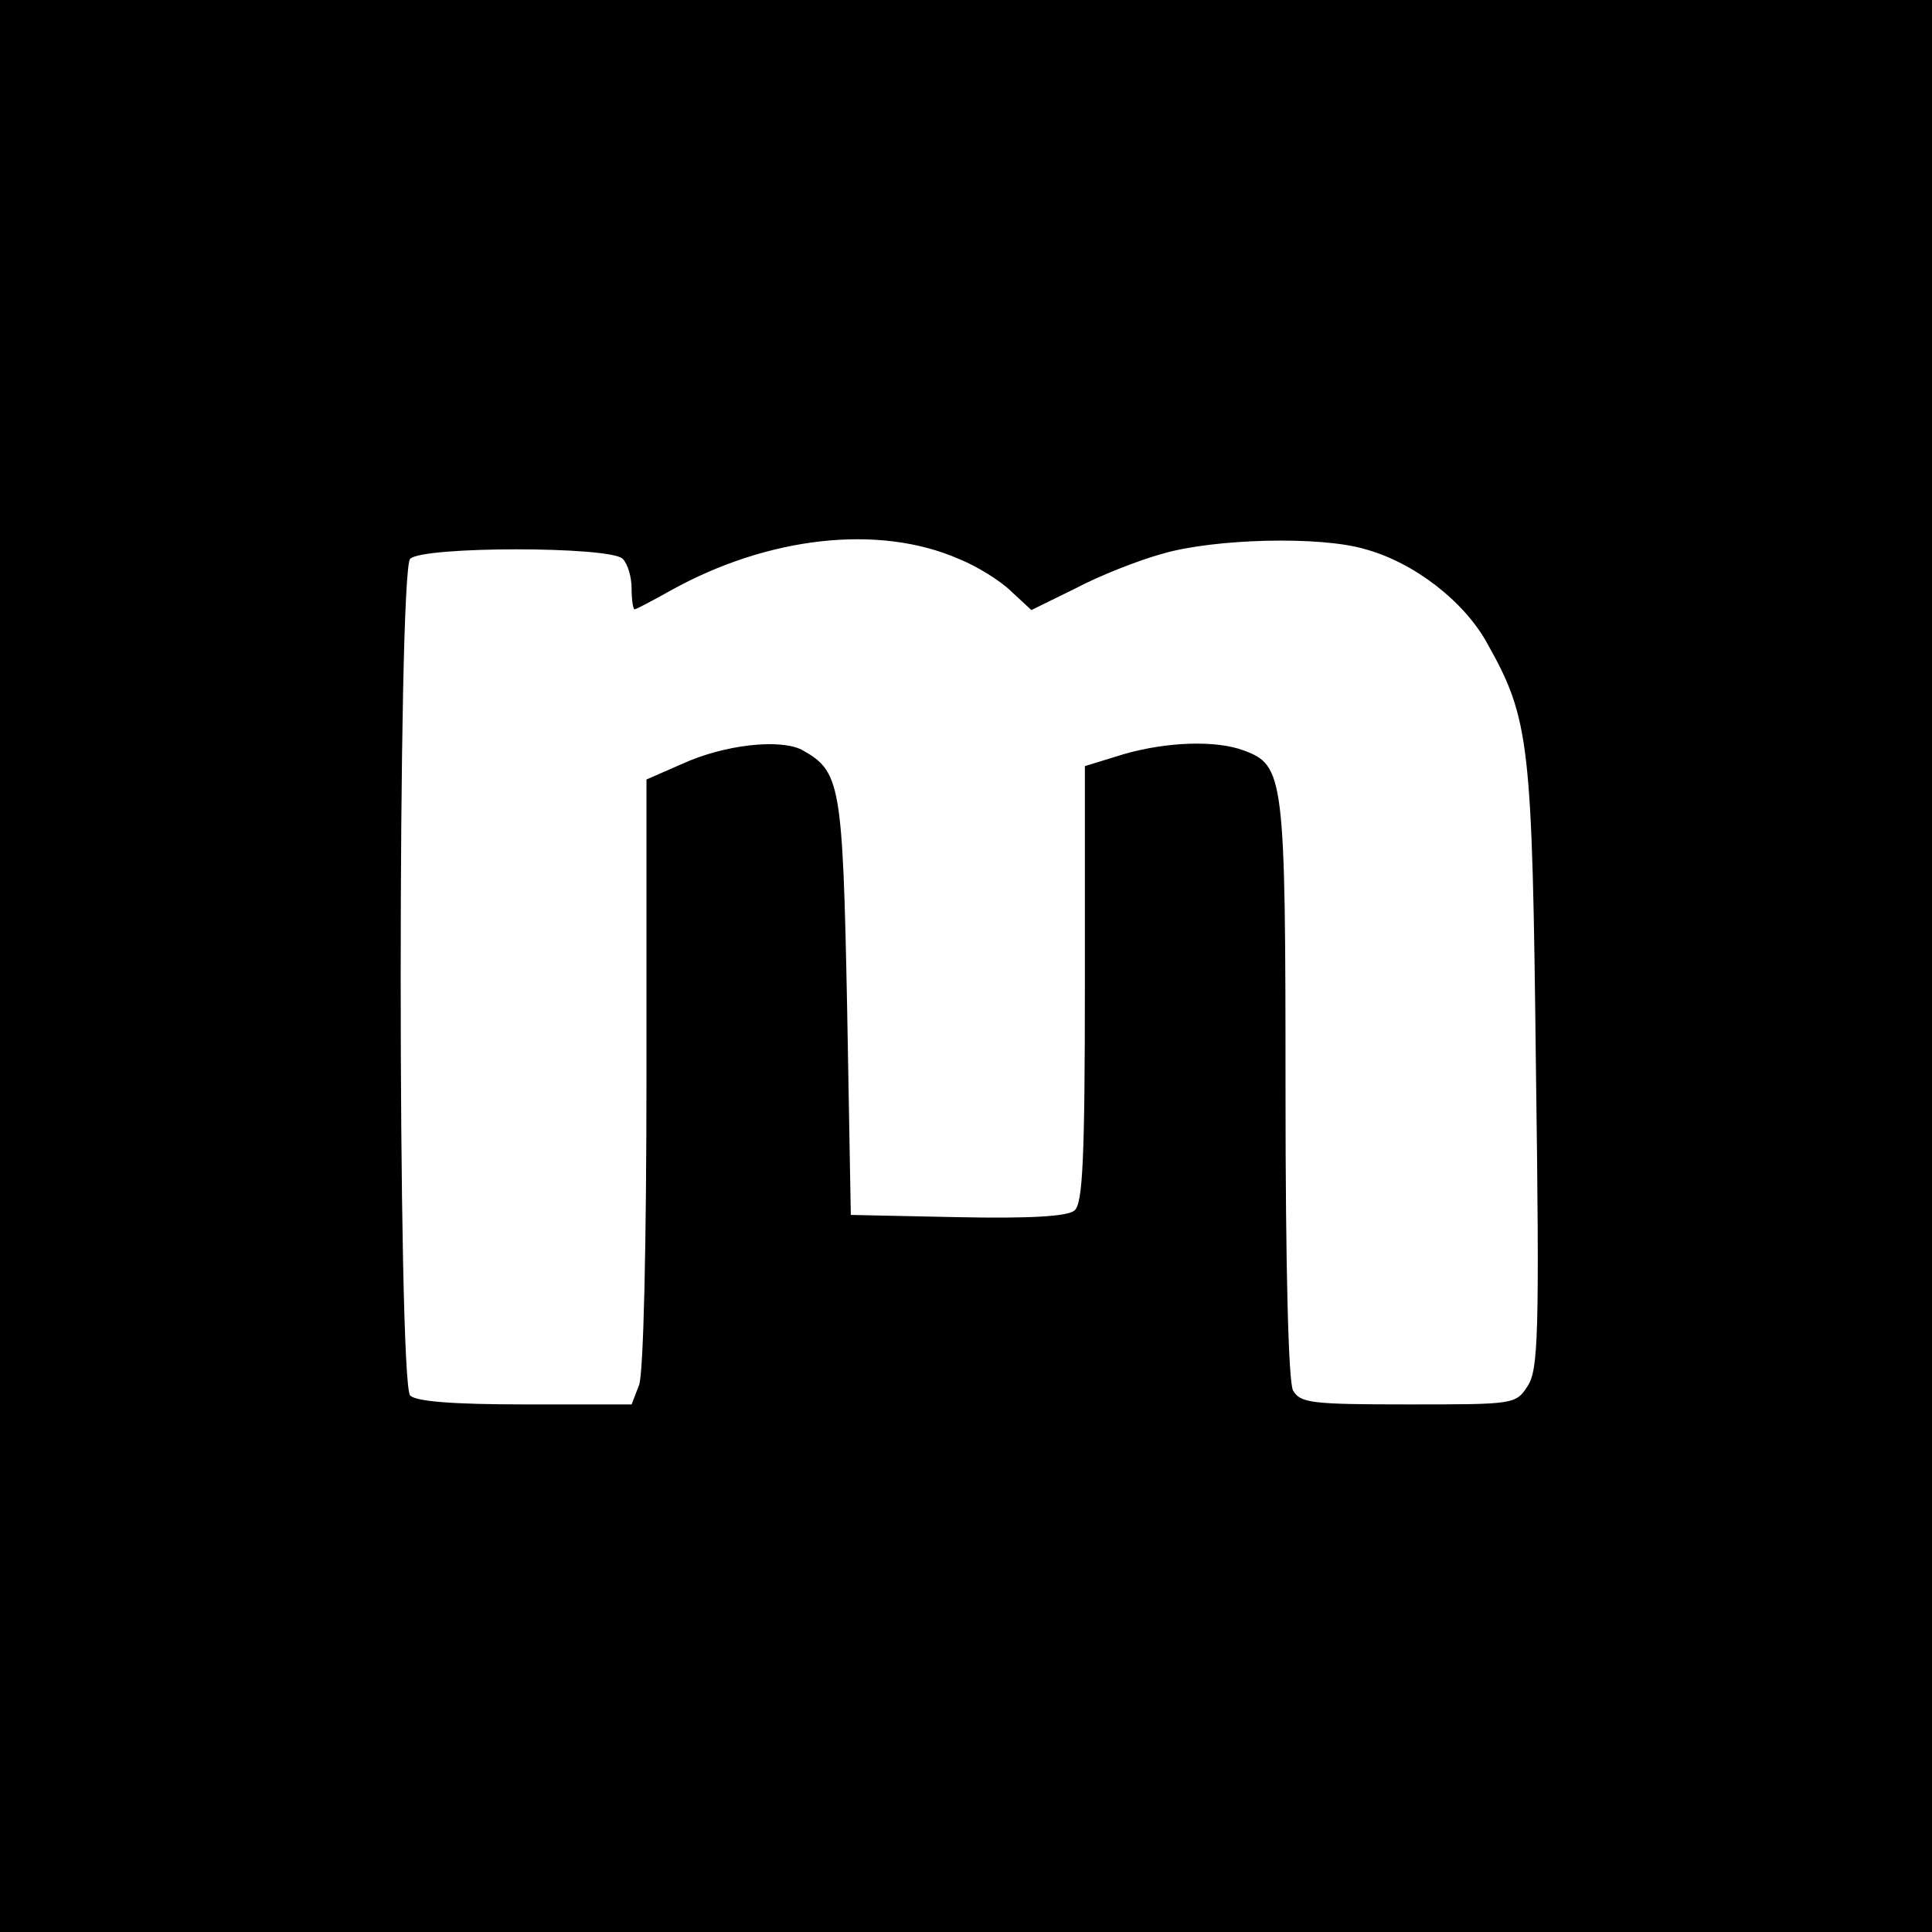 <?xml version="1.0" standalone="no"?>
<!DOCTYPE svg PUBLIC "-//W3C//DTD SVG 20010904//EN"
 "http://www.w3.org/TR/2001/REC-SVG-20010904/DTD/svg10.dtd">
<svg version="1.0" xmlns="http://www.w3.org/2000/svg"
 width="260pt" height="260pt" viewBox="0 0 260 260"
 preserveAspectRatio="xMidYMid meet">
<g transform="translate(0,260) scale(0.1,-0.1)"
fill="#000000" stroke="none">
<path d="M0 1300 l0 -1300 1300 0 1300 0 0 1300 0 1300 -1300 0 -1300 0 0
-1300z m1290 548 c25 -10 57 -30 71 -44 l27 -25 59 29 c32 17 85 38 118 47 69
20 211 24 272 6 66 -18 133 -70 164 -126 58 -103 61 -134 66 -573 5 -360 3
-405 -11 -427 -16 -25 -18 -25 -161 -25 -132 0 -145 2 -155 19 -6 13 -10 159
-10 406 0 420 -2 435 -56 455 -37 14 -103 12 -162 -5 l-52 -16 0 -293 c0 -238
-3 -296 -14 -305 -9 -8 -60 -11 -157 -9 l-144 3 -5 281 c-6 301 -9 316 -61
345 -30 15 -104 7 -161 -19 l-48 -21 0 -395 c0 -232 -4 -405 -10 -420 l-10
-26 -143 0 c-98 0 -147 4 -155 12 -17 17 -17 1109 0 1126 17 17 269 17 286 0
7 -7 12 -25 12 -40 0 -15 2 -28 4 -28 2 0 23 11 48 25 131 73 280 90 388 43z"/>
</g>
</svg>

